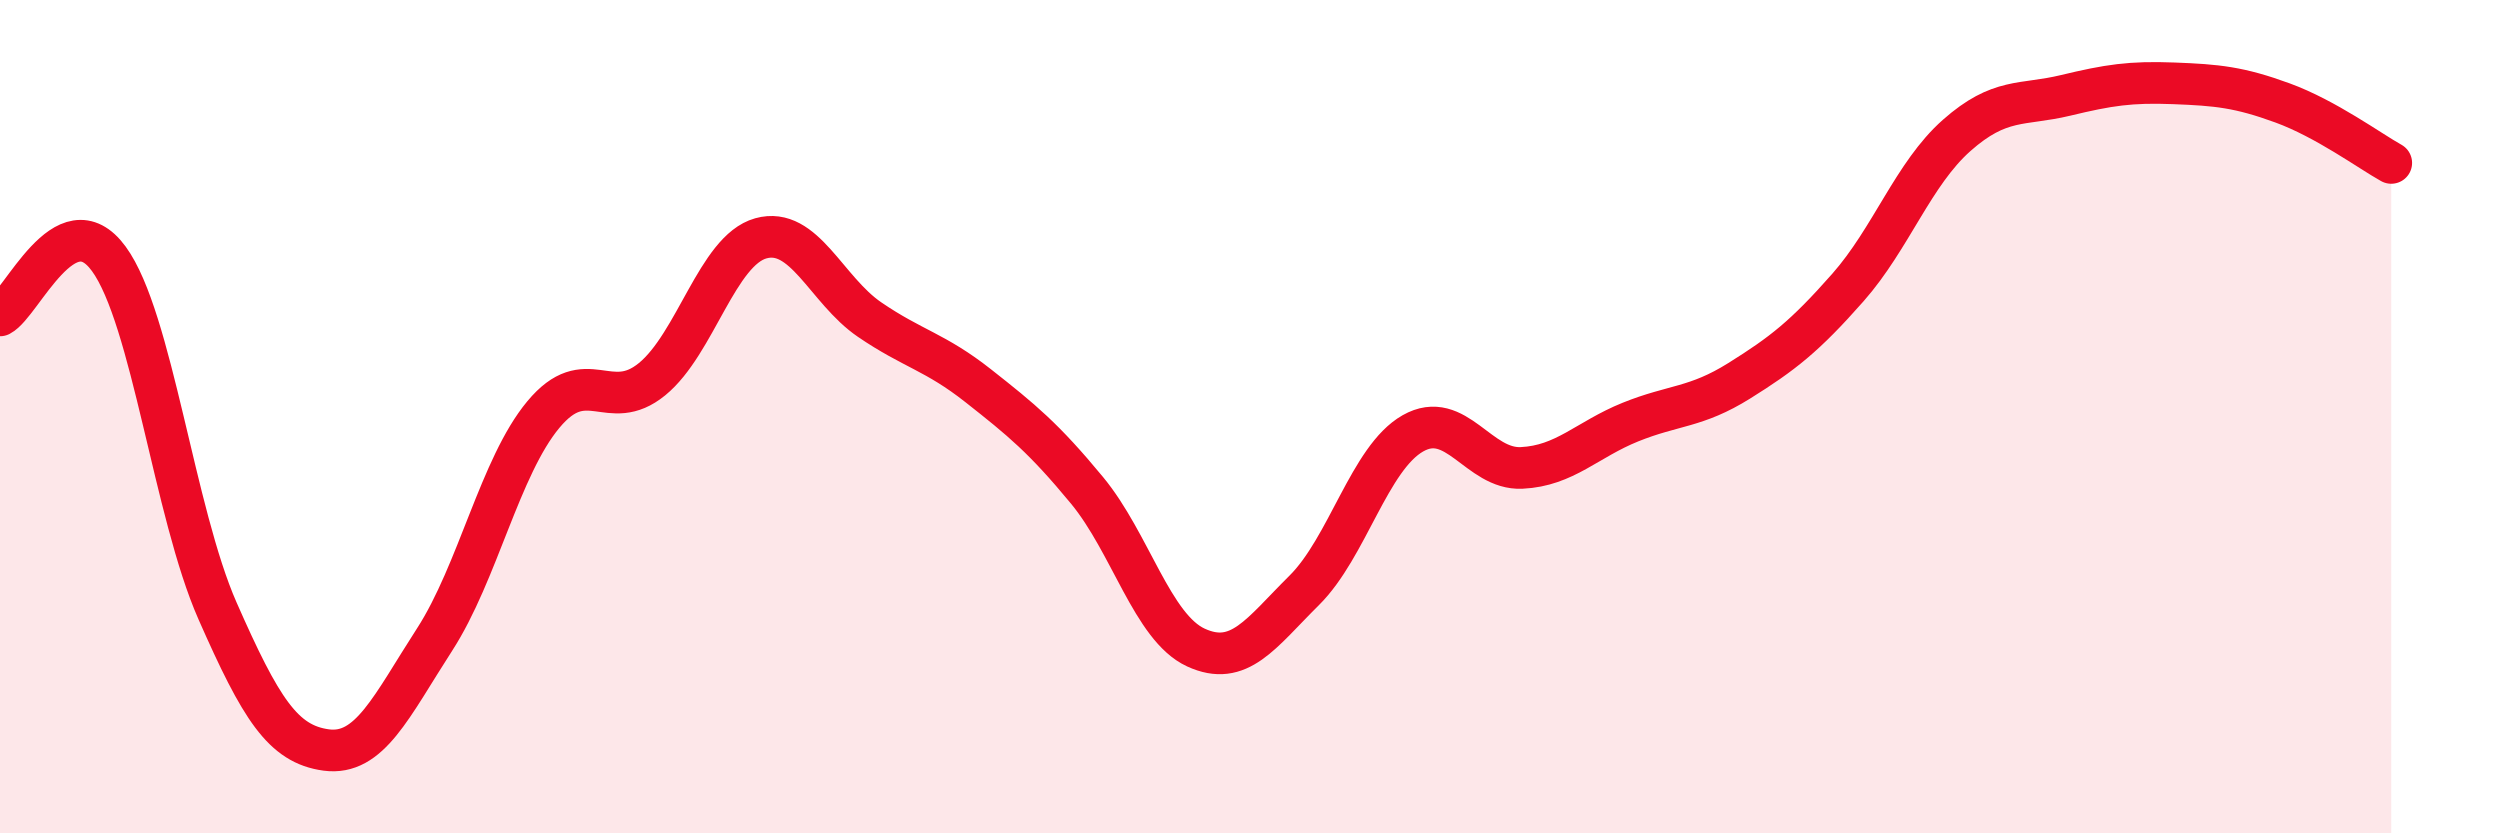 
    <svg width="60" height="20" viewBox="0 0 60 20" xmlns="http://www.w3.org/2000/svg">
      <path
        d="M 0,7.57 C 0.52,7.3 1.57,4.79 2.61,6.21 C 3.65,7.63 4.18,12.3 5.22,14.66 C 6.26,17.02 6.79,17.86 7.83,18 C 8.87,18.14 9.39,16.96 10.43,15.35 C 11.47,13.74 12,11.2 13.04,9.95 C 14.08,8.7 14.61,9.95 15.65,9.1 C 16.69,8.25 17.22,6.01 18.26,5.72 C 19.3,5.43 19.83,6.96 20.87,7.67 C 21.91,8.38 22.44,8.44 23.48,9.26 C 24.52,10.08 25.05,10.51 26.09,11.77 C 27.13,13.03 27.66,15.06 28.7,15.54 C 29.74,16.02 30.26,15.2 31.3,14.17 C 32.34,13.14 32.87,10.99 33.91,10.4 C 34.95,9.81 35.48,11.28 36.52,11.23 C 37.56,11.18 38.09,10.55 39.13,10.13 C 40.17,9.71 40.7,9.79 41.74,9.14 C 42.78,8.49 43.31,8.08 44.35,6.9 C 45.39,5.72 45.92,4.17 46.96,3.25 C 48,2.33 48.53,2.54 49.57,2.29 C 50.61,2.04 51.13,1.96 52.17,2 C 53.21,2.04 53.74,2.09 54.78,2.47 C 55.82,2.85 56.87,3.62 57.39,3.91L57.39 20L0 20Z"
        fill="#EB0A25"
        opacity="0.1"
        stroke-linecap="round"
        stroke-linejoin="round"
      />
      <path
        d="M 0,7.57 C 0.52,7.3 1.57,4.79 2.61,6.21 C 3.65,7.63 4.18,12.3 5.22,14.66 C 6.26,17.02 6.79,17.86 7.83,18 C 8.87,18.14 9.39,16.96 10.43,15.35 C 11.47,13.74 12,11.2 13.04,9.95 C 14.08,8.7 14.61,9.95 15.65,9.1 C 16.69,8.25 17.22,6.01 18.26,5.72 C 19.3,5.43 19.83,6.96 20.87,7.67 C 21.91,8.38 22.44,8.44 23.48,9.26 C 24.52,10.08 25.05,10.51 26.09,11.77 C 27.13,13.03 27.66,15.06 28.7,15.54 C 29.74,16.02 30.26,15.2 31.3,14.17 C 32.34,13.14 32.87,10.99 33.91,10.4 C 34.95,9.81 35.48,11.28 36.52,11.23 C 37.56,11.18 38.09,10.55 39.13,10.13 C 40.17,9.71 40.7,9.79 41.74,9.14 C 42.78,8.49 43.31,8.08 44.35,6.9 C 45.39,5.72 45.92,4.17 46.96,3.25 C 48,2.33 48.53,2.54 49.57,2.29 C 50.61,2.04 51.13,1.96 52.17,2 C 53.21,2.04 53.74,2.09 54.78,2.47 C 55.82,2.85 56.87,3.62 57.39,3.91"
        stroke="#EB0A25"
        stroke-width="1"
        fill="none"
        stroke-linecap="round"
        stroke-linejoin="round"
      />
    </svg>
  